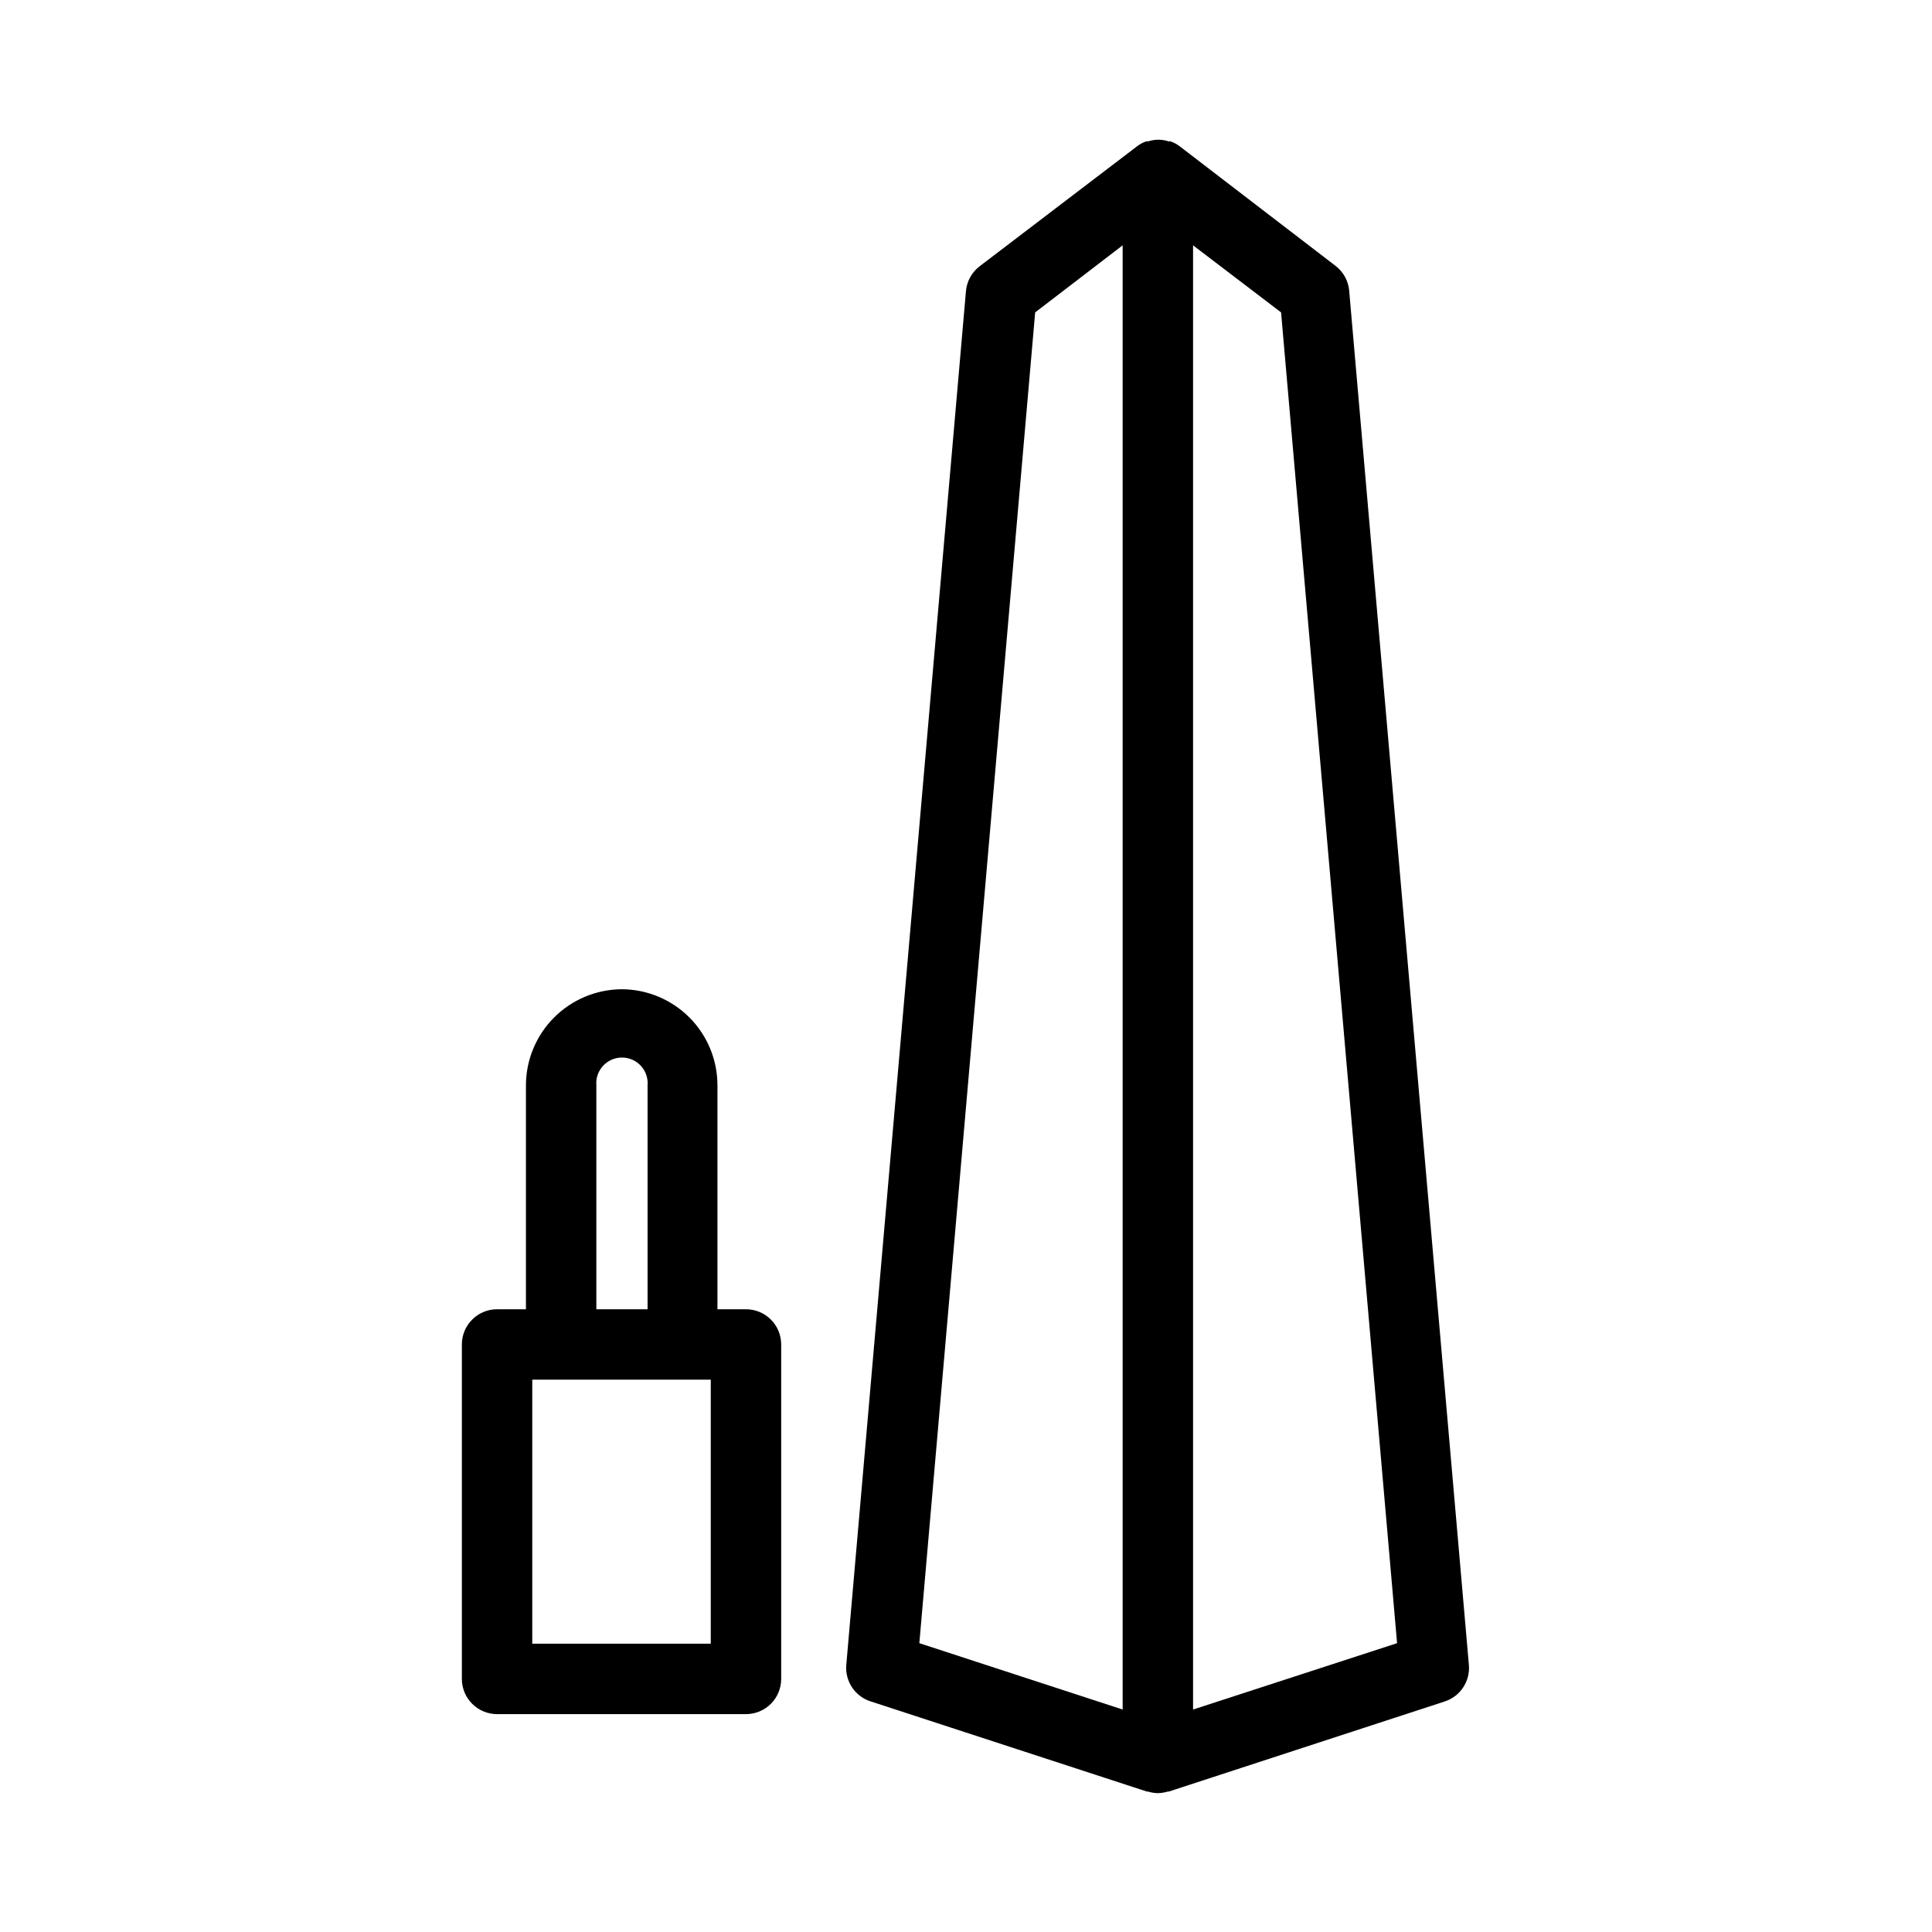 <?xml version="1.0" encoding="UTF-8"?>
<!-- Uploaded to: ICON Repo, www.iconrepo.com, Generator: ICON Repo Mixer Tools -->
<svg fill="#000000" width="800px" height="800px" version="1.1" viewBox="144 144 512 512" xmlns="http://www.w3.org/2000/svg">
 <g>
  <path d="m374.76 594.9 73.191 23.883h0.281c0.848 0.262 1.727 0.402 2.613 0.422 0.883-0.023 1.762-0.164 2.609-0.422h0.281l73.145-23.883c4.113-1.348 6.758-5.344 6.391-9.656l-31.723-364.19h0.004c-0.227-2.602-1.527-4.984-3.594-6.578l-41.469-31.816c-0.723-0.531-1.527-0.941-2.379-1.211h-0.469c-1.727-0.562-3.59-0.562-5.316 0h-0.516c-0.836 0.281-1.621 0.688-2.332 1.211l-41.75 31.816c-2.117 1.566-3.473 3.957-3.731 6.578l-31.723 364.19c-0.355 4.336 2.336 8.344 6.484 9.656zm85.414 2.144v-388.03l23.324 17.773 30.742 352.67zm-18.66-388.03v388.03l-53.879-17.586 30.695-352.67z"/>
  <path d="m308.71 406.16c-6.727 0.051-13.164 2.754-17.906 7.523-4.746 4.769-7.414 11.219-7.426 17.945v59.34h-7.648c-5.152 0-9.332 4.176-9.332 9.328v88.633c0 2.477 0.984 4.848 2.734 6.598s4.121 2.734 6.598 2.734h65.961c2.473 0 4.848-0.984 6.598-2.734s2.731-4.121 2.731-6.598v-88.633c0-2.473-0.98-4.848-2.731-6.598s-4.125-2.731-6.598-2.731h-7.559v-59.34c0-6.746-2.676-13.219-7.441-17.992-4.766-4.773-11.234-7.465-17.98-7.477zm23.648 173.44h-47.301v-69.973h47.301zm-30.32-147.97c-0.156-1.895 0.488-3.773 1.777-5.176 1.289-1.398 3.106-2.195 5.012-2.195 1.902 0 3.719 0.797 5.012 2.195 1.289 1.402 1.934 3.281 1.773 5.176v59.34h-13.574z"/>
 </g>
</svg>